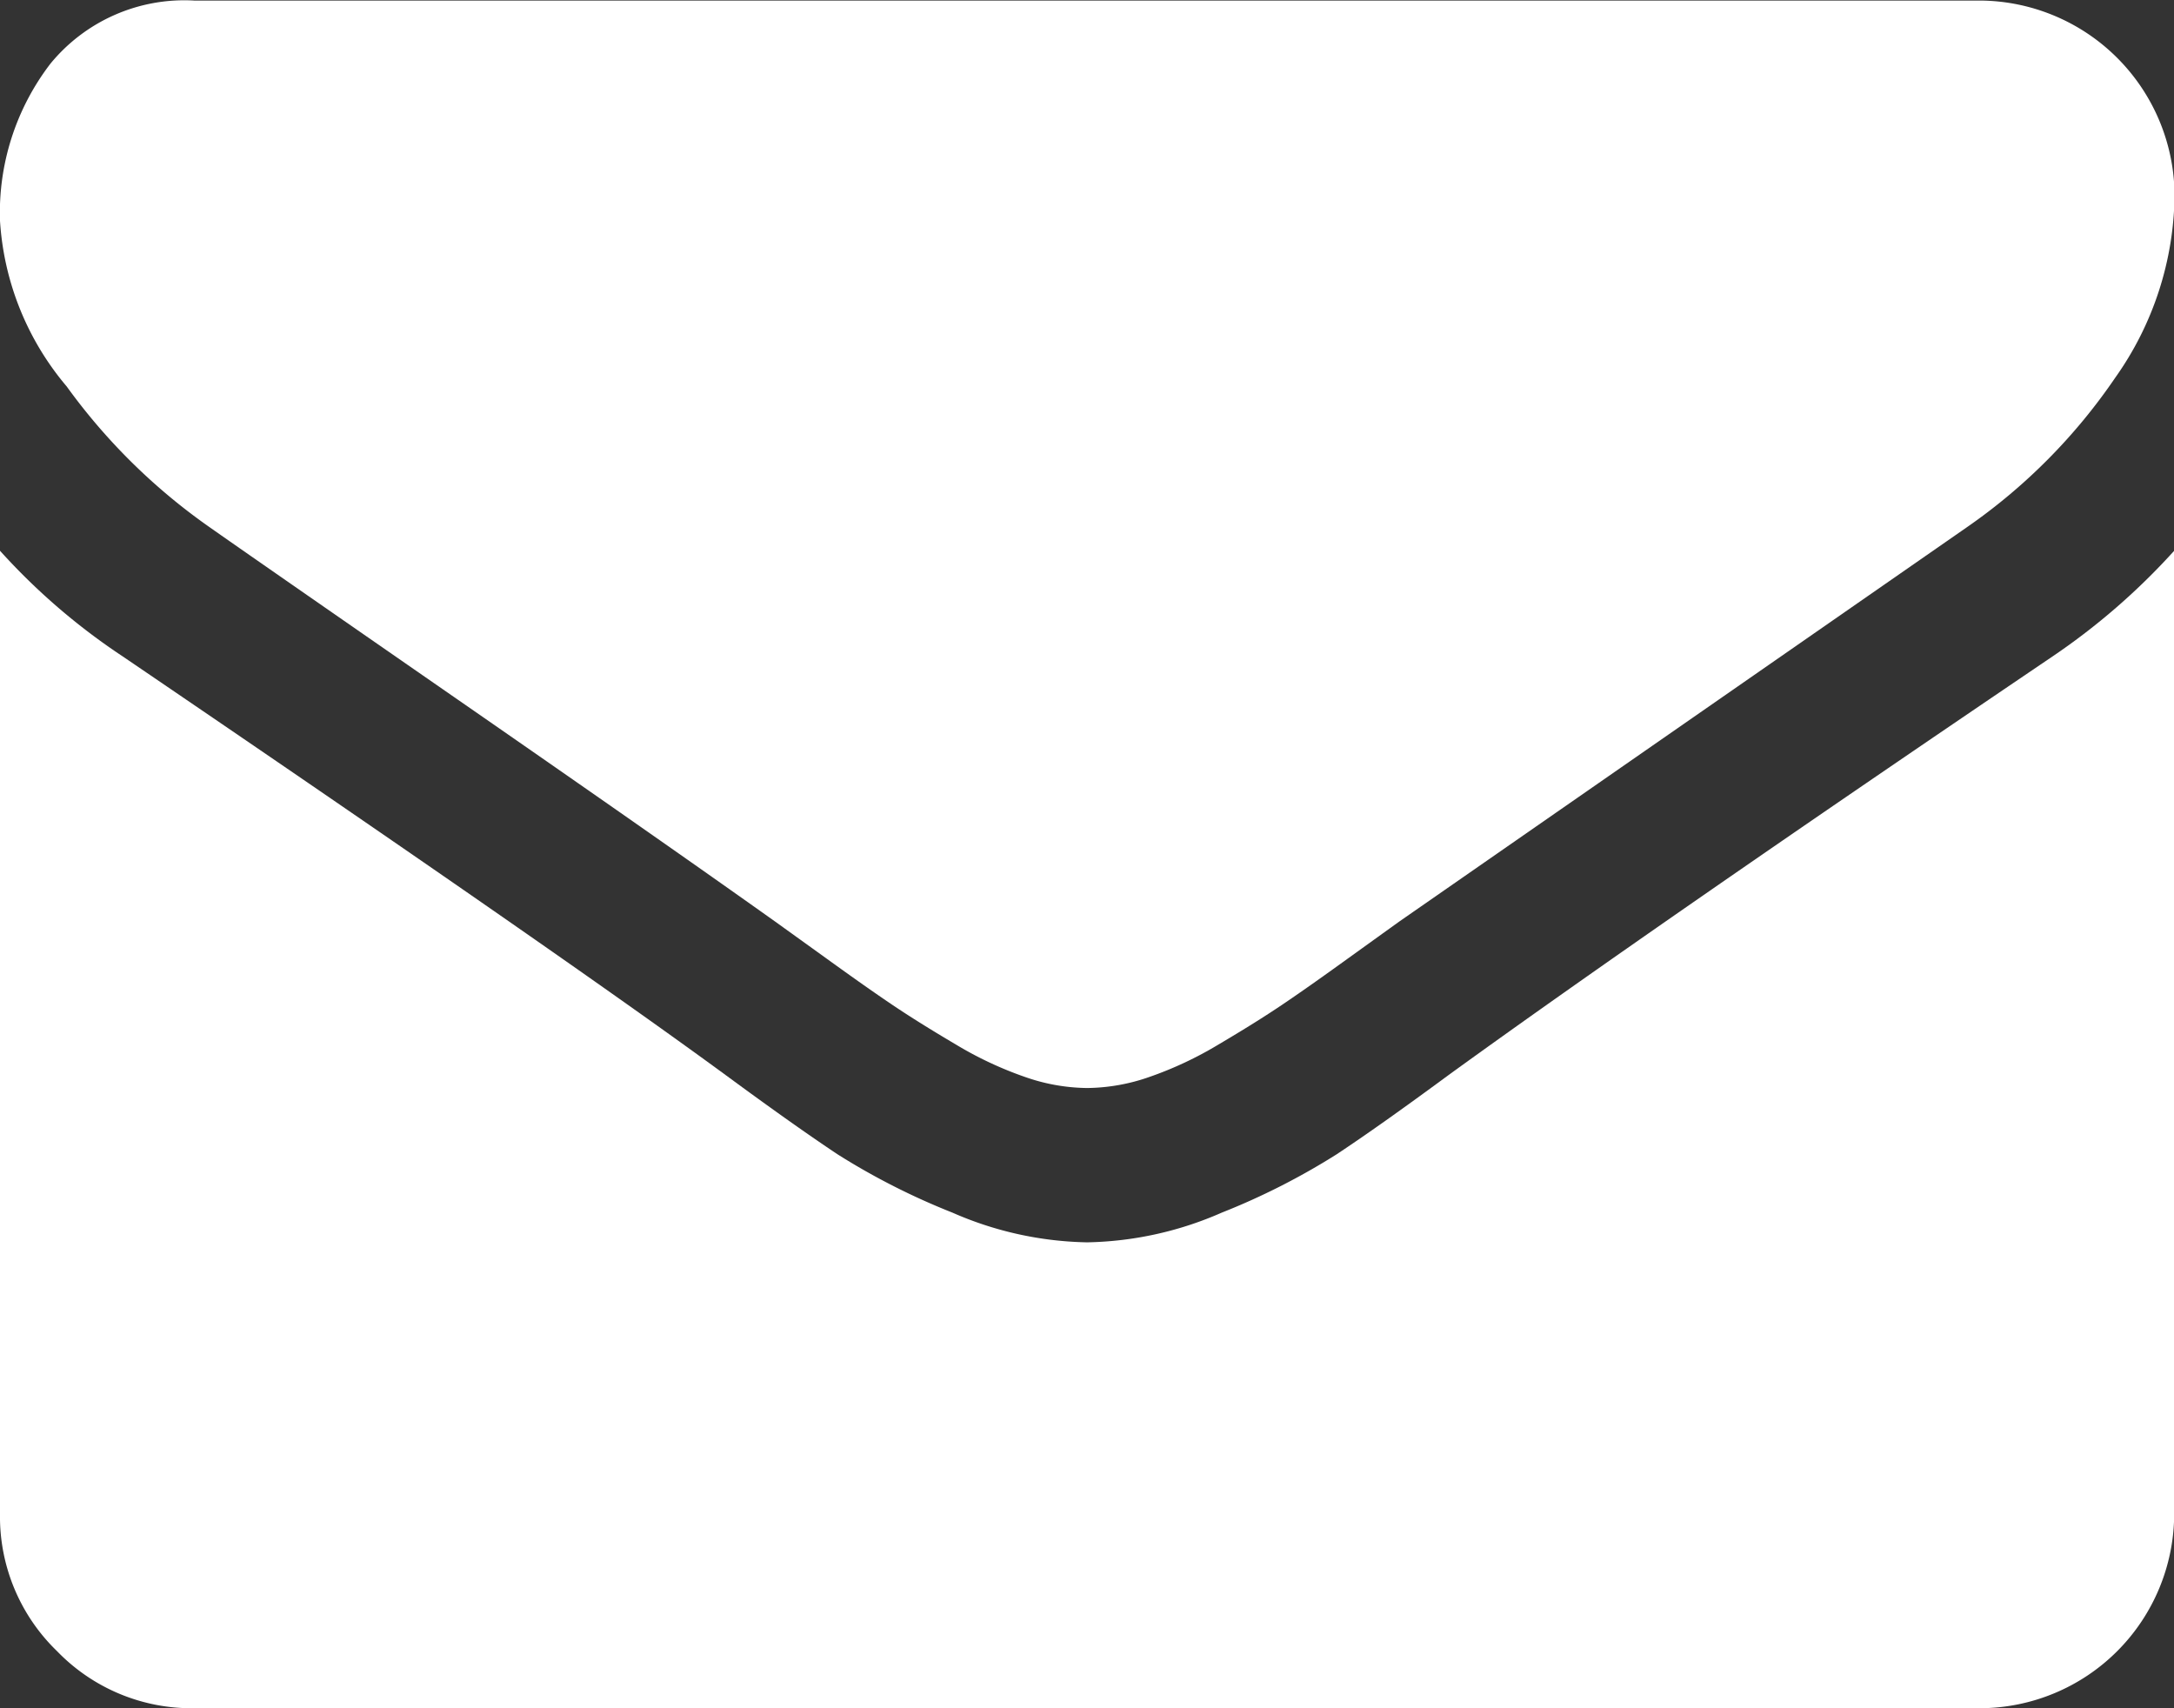 <svg xmlns="http://www.w3.org/2000/svg" width="11.736" height="9.221" viewBox="0 0 11.736 9.221">
  <rect x="0" y="0" width="11.736" height="9.221" fill="#333333" stroke="none"/>
  <g id="envelope" transform="translate(0 -54.82)">
    <g id="Group_2" data-name="Group 2" transform="translate(0 54.82)">
      <path id="Path_2" data-name="Path 2" d="M1.126,57.662q.223.157,1.343.933t1.716,1.2l.278.2q.213.154.354.249t.341.213a1.976,1.976,0,0,0,.377.177,1.038,1.038,0,0,0,.327.059h.013a1.039,1.039,0,0,0,.328-.059,1.978,1.978,0,0,0,.377-.177q.2-.118.341-.213t.354-.249l.278-.2,3.065-2.129a3.111,3.111,0,0,0,.8-.806,1.73,1.73,0,0,0,.321-.989,1.057,1.057,0,0,0-1.048-1.048H1.048a.935.935,0,0,0-.776.341A1.322,1.322,0,0,0,0,56.012a1.53,1.53,0,0,0,.36.894A3.251,3.251,0,0,0,1.126,57.662Z" transform="translate(0 -54.82)" fill="#fff"/>
      <path id="Path_3" data-name="Path 3" d="M11.081,185.007q-2.148,1.454-3.261,2.26-.373.275-.606.429a3.739,3.739,0,0,1-.619.314,1.884,1.884,0,0,1-.72.16H5.862a1.885,1.885,0,0,1-.72-.16,3.741,3.741,0,0,1-.619-.314q-.232-.154-.606-.429-.884-.648-3.255-2.26a3.469,3.469,0,0,1-.662-.57v5.2a1.009,1.009,0,0,0,.308.74,1.009,1.009,0,0,0,.74.308h9.641a1.051,1.051,0,0,0,1.048-1.048v-5.2A3.611,3.611,0,0,1,11.081,185.007Z" transform="translate(0 -181.464)" fill="#fff"/>
    </g>
  </g>
</svg>
